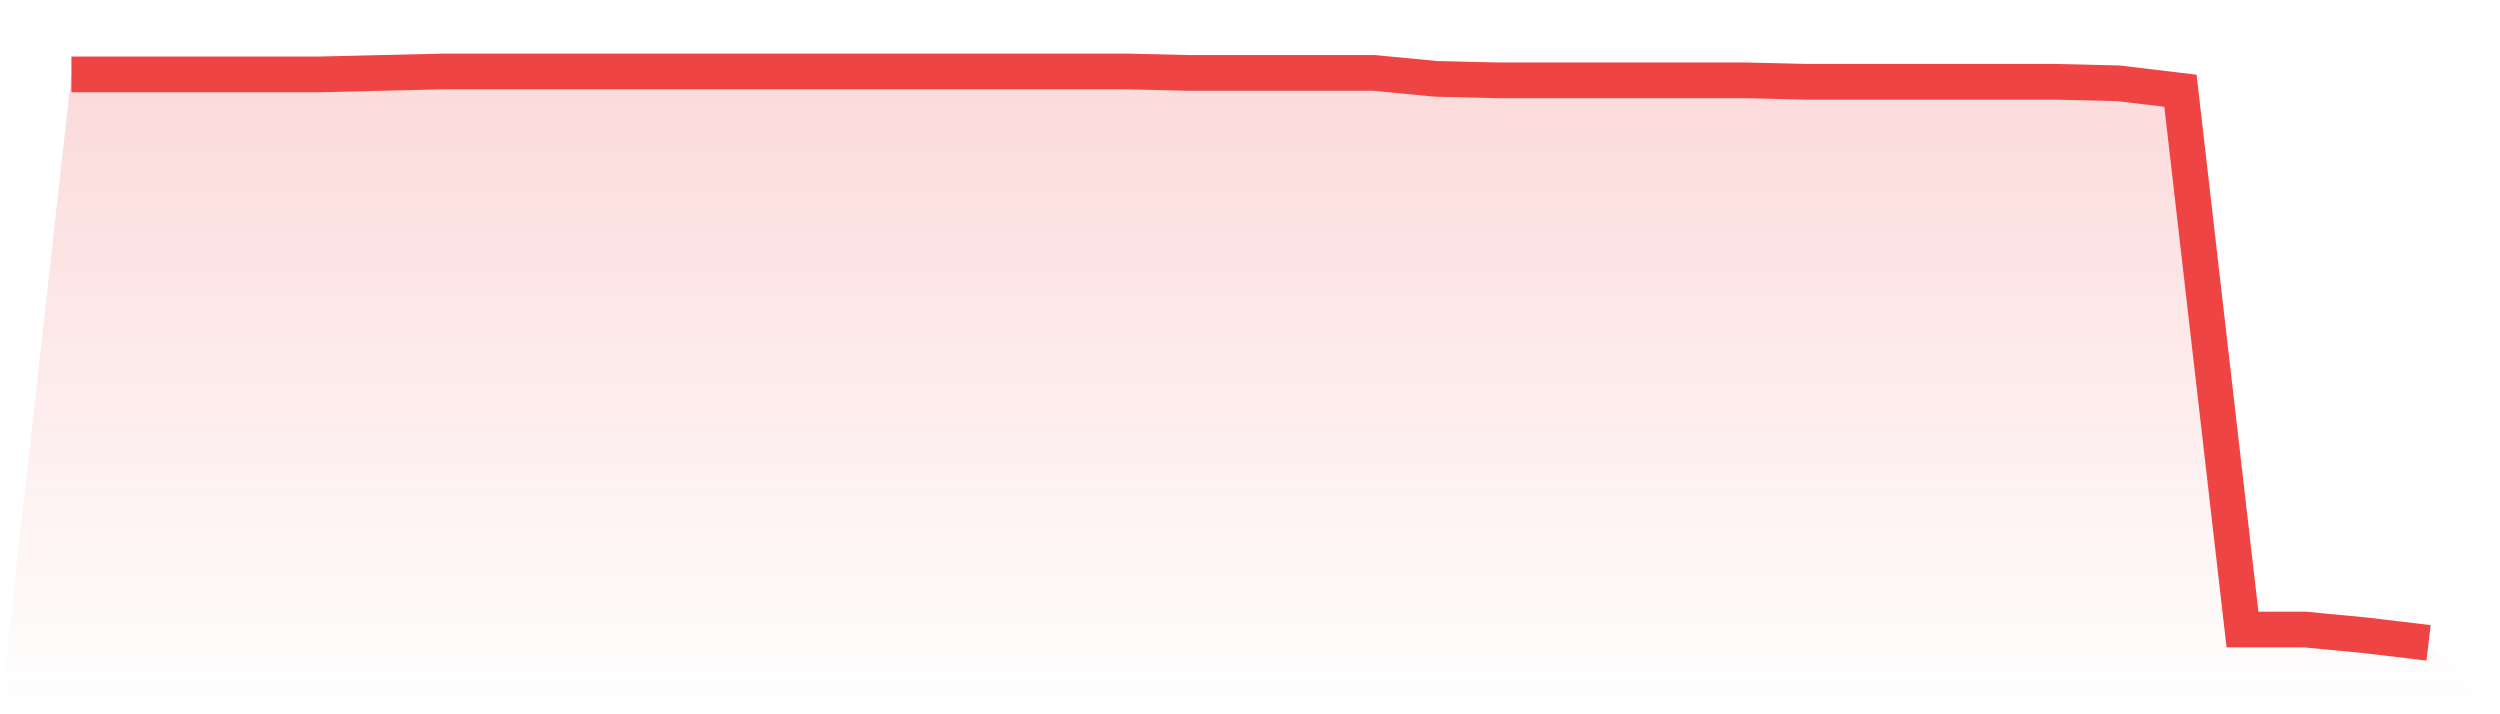 <svg viewBox="0 0 140 40" xmlns="http://www.w3.org/2000/svg">
<defs>
<linearGradient id="gradient" x1="0" x2="0" y1="0" y2="1">
<stop offset="0%" stop-color="#ef4444" stop-opacity="0.2"/>
<stop offset="100%" stop-color="#ef4444" stop-opacity="0"/>
</linearGradient>
</defs>
<path d="M4,4.166 L4,4.166 L7.474,4.166 L10.947,4.166 L14.421,4.166 L17.895,4.166 L21.368,4.083 L24.842,4 L28.316,4 L31.789,4 L35.263,4 L38.737,4 L42.211,4 L45.684,4 L49.158,4 L52.632,4 L56.105,4 L59.579,4 L63.053,4 L66.526,4.083 L70,4.083 L73.474,4.083 L76.947,4.083 L80.421,4.416 L83.895,4.499 L87.368,4.499 L90.842,4.499 L94.316,4.499 L97.789,4.499 L101.263,4.582 L104.737,4.582 L108.211,4.582 L111.684,4.582 L115.158,4.582 L118.632,4.665 L122.105,5.081 L125.579,35.252 L129.053,35.252 L132.526,35.584 L136,36 L140,40 L0,40 z" fill="url(#gradient)"/>
<path d="M4,4.166 L4,4.166 L7.474,4.166 L10.947,4.166 L14.421,4.166 L17.895,4.166 L21.368,4.083 L24.842,4 L28.316,4 L31.789,4 L35.263,4 L38.737,4 L42.211,4 L45.684,4 L49.158,4 L52.632,4 L56.105,4 L59.579,4 L63.053,4 L66.526,4.083 L70,4.083 L73.474,4.083 L76.947,4.083 L80.421,4.416 L83.895,4.499 L87.368,4.499 L90.842,4.499 L94.316,4.499 L97.789,4.499 L101.263,4.582 L104.737,4.582 L108.211,4.582 L111.684,4.582 L115.158,4.582 L118.632,4.665 L122.105,5.081 L125.579,35.252 L129.053,35.252 L132.526,35.584 L136,36" fill="none" stroke="#ef4444" stroke-width="2"/>
</svg>